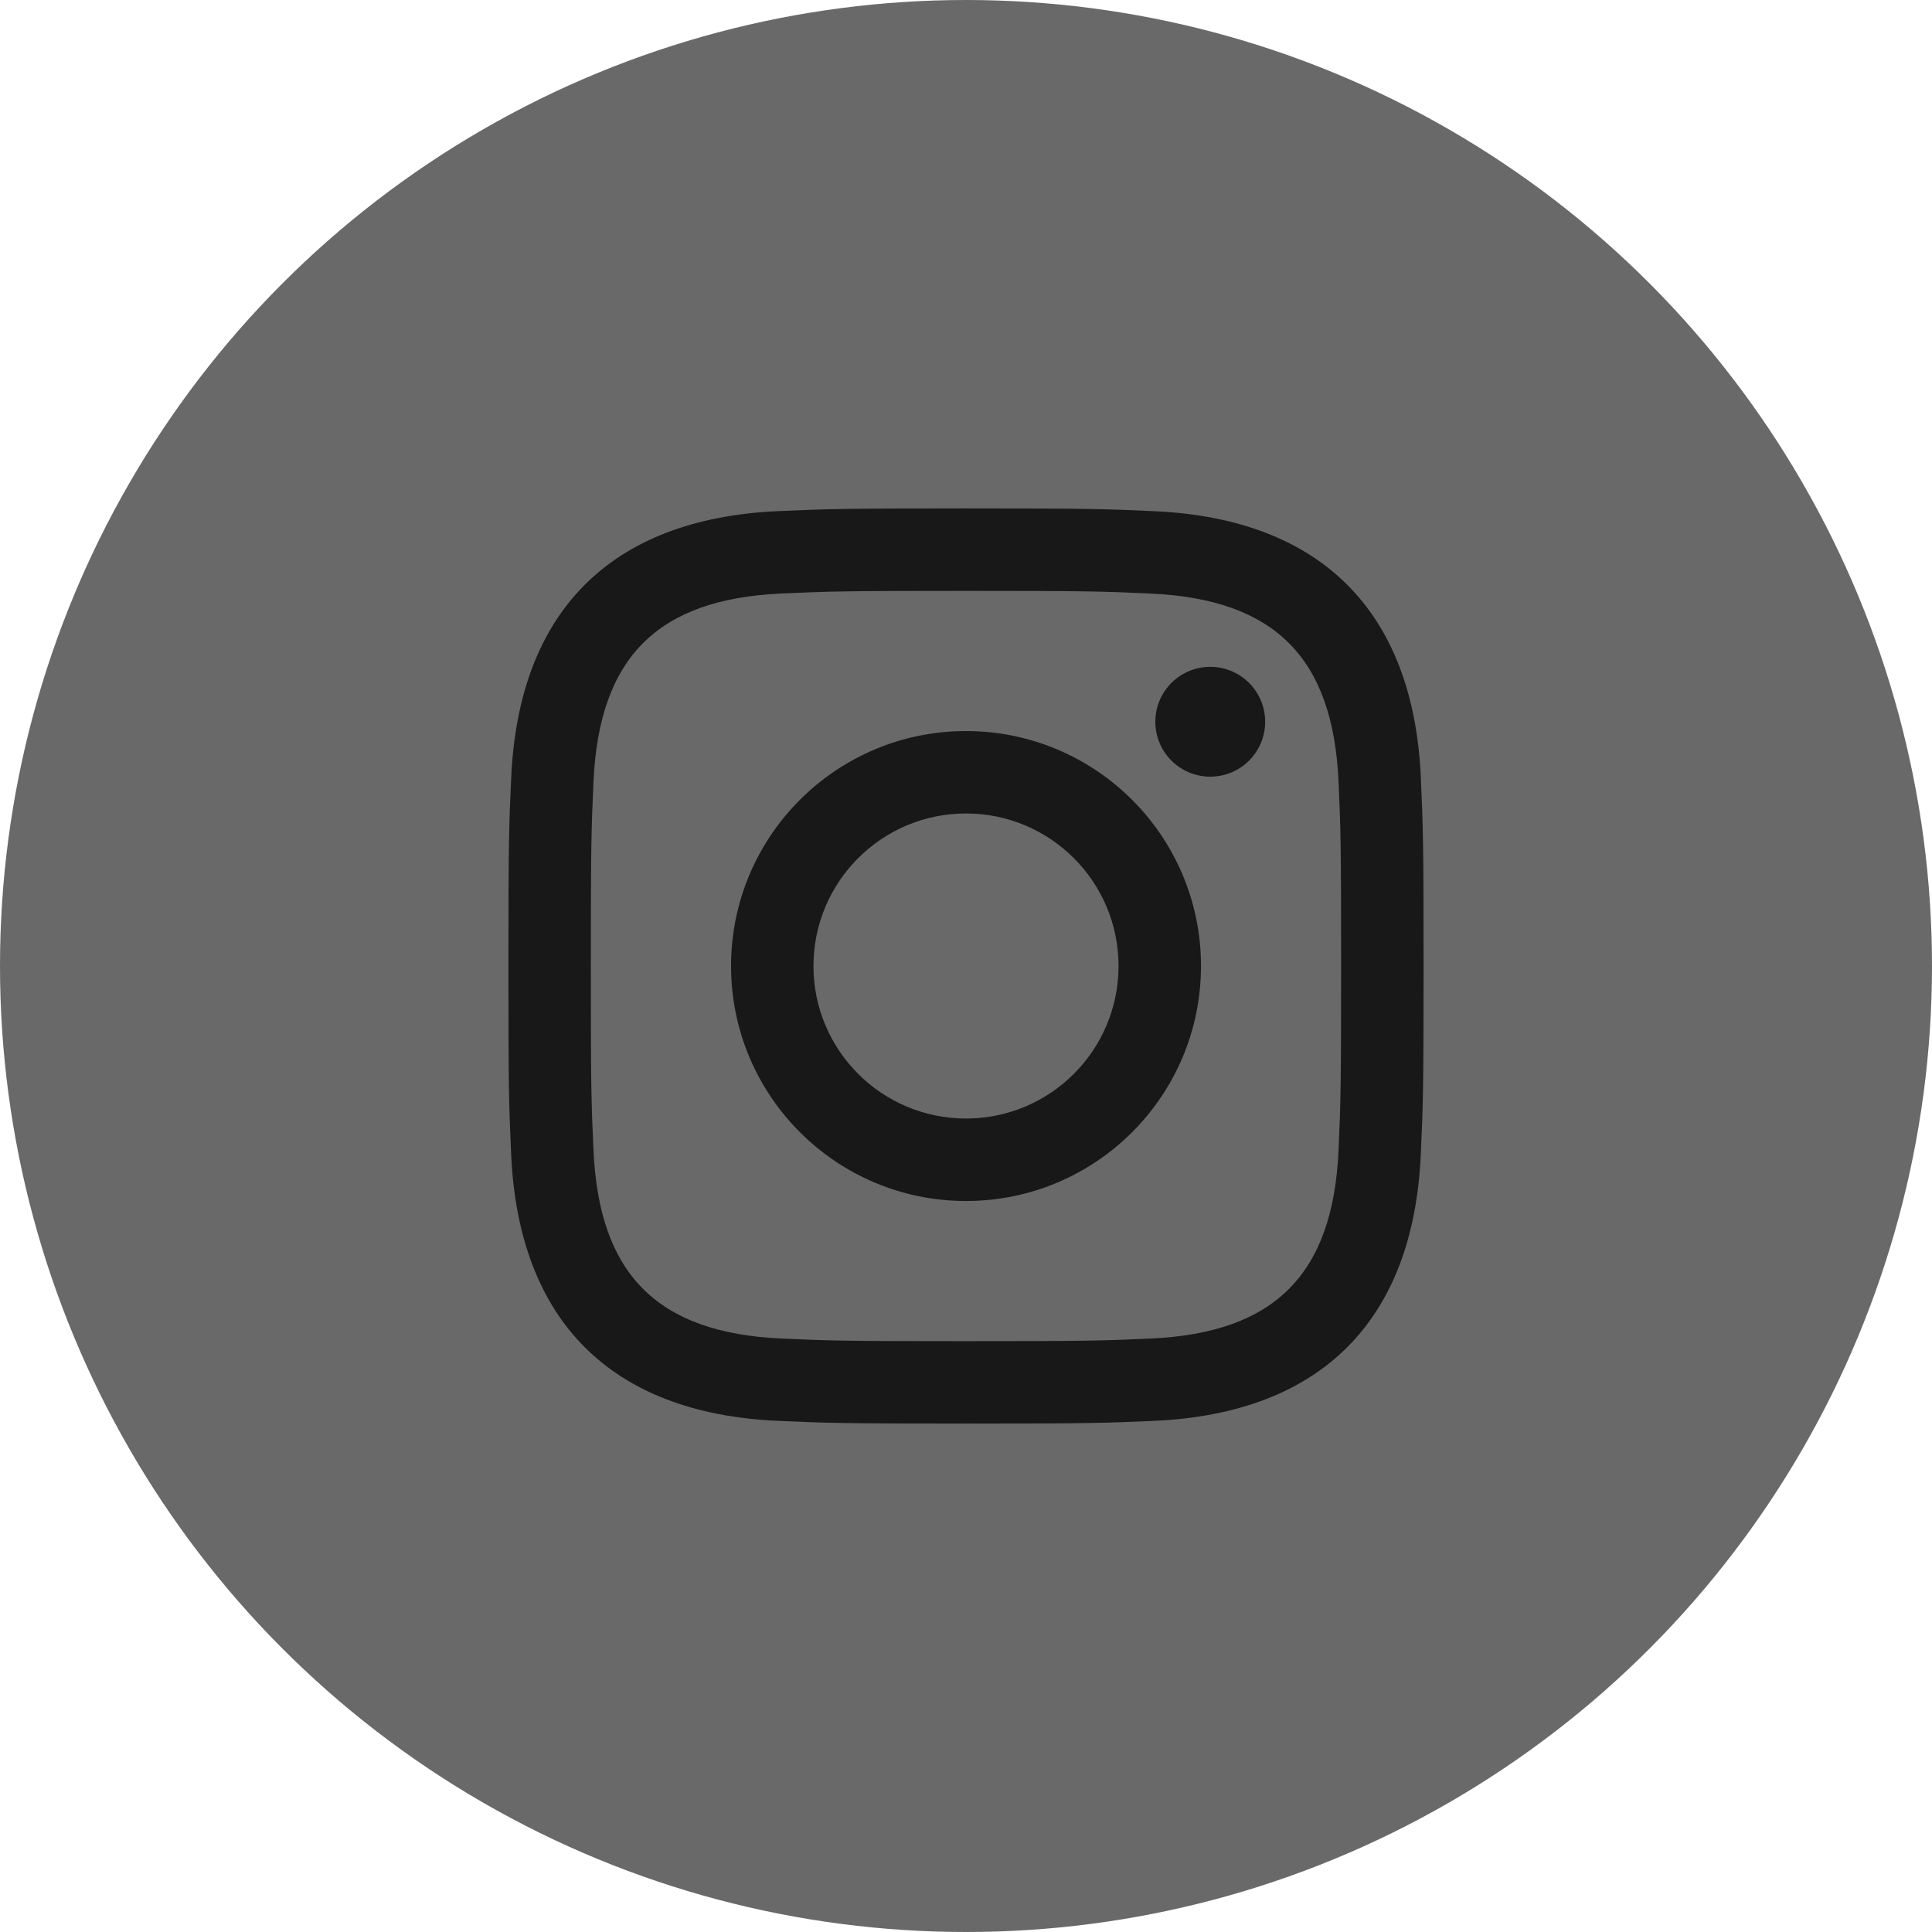 <?xml version="1.0" encoding="UTF-8"?> <svg xmlns="http://www.w3.org/2000/svg" width="38" height="38" viewBox="0 0 38 38" fill="none"><circle cx="19" cy="19" r="19" fill="#696969"></circle><path d="M19 11.622C21.403 11.622 21.688 11.631 22.637 11.675C25.076 11.786 26.216 12.943 26.327 15.364C26.37 16.313 26.378 16.598 26.378 19.001C26.378 21.404 26.369 21.689 26.327 22.637C26.215 25.056 25.079 26.216 22.637 26.327C21.688 26.37 21.404 26.379 19 26.379C16.597 26.379 16.312 26.37 15.363 26.327C12.918 26.215 11.785 25.052 11.674 22.637C11.63 21.688 11.621 21.404 11.621 19C11.621 16.597 11.631 16.313 11.674 15.363C11.786 12.943 12.922 11.785 15.363 11.674C16.313 11.631 16.597 11.622 19 11.622ZM19 10C16.556 10 16.25 10.011 15.29 10.054C12.021 10.204 10.205 12.018 10.055 15.289C10.011 16.25 10 16.556 10 19C10 21.444 10.011 21.751 10.054 22.711C10.204 25.98 12.018 27.796 15.289 27.946C16.25 27.989 16.556 28 19 28C21.444 28 21.751 27.989 22.711 27.946C25.977 27.796 27.797 25.983 27.945 22.711C27.989 21.751 28 21.444 28 19C28 16.556 27.989 16.25 27.946 15.29C27.799 12.024 25.983 10.205 22.712 10.055C21.751 10.011 21.444 10 19 10ZM19 14.379C16.448 14.379 14.379 16.448 14.379 19C14.379 21.552 16.448 23.622 19 23.622C21.552 23.622 23.622 21.553 23.622 19C23.622 16.448 21.552 14.379 19 14.379ZM19 22C17.343 22 16 20.657 16 19C16 17.343 17.343 16 19 16C20.657 16 22 17.343 22 19C22 20.657 20.657 22 19 22ZM23.805 13.116C23.207 13.116 22.724 13.6 22.724 14.196C22.724 14.793 23.207 15.276 23.805 15.276C24.401 15.276 24.884 14.793 24.884 14.196C24.884 13.6 24.401 13.116 23.805 13.116Z" fill="#181818"></path></svg> 
